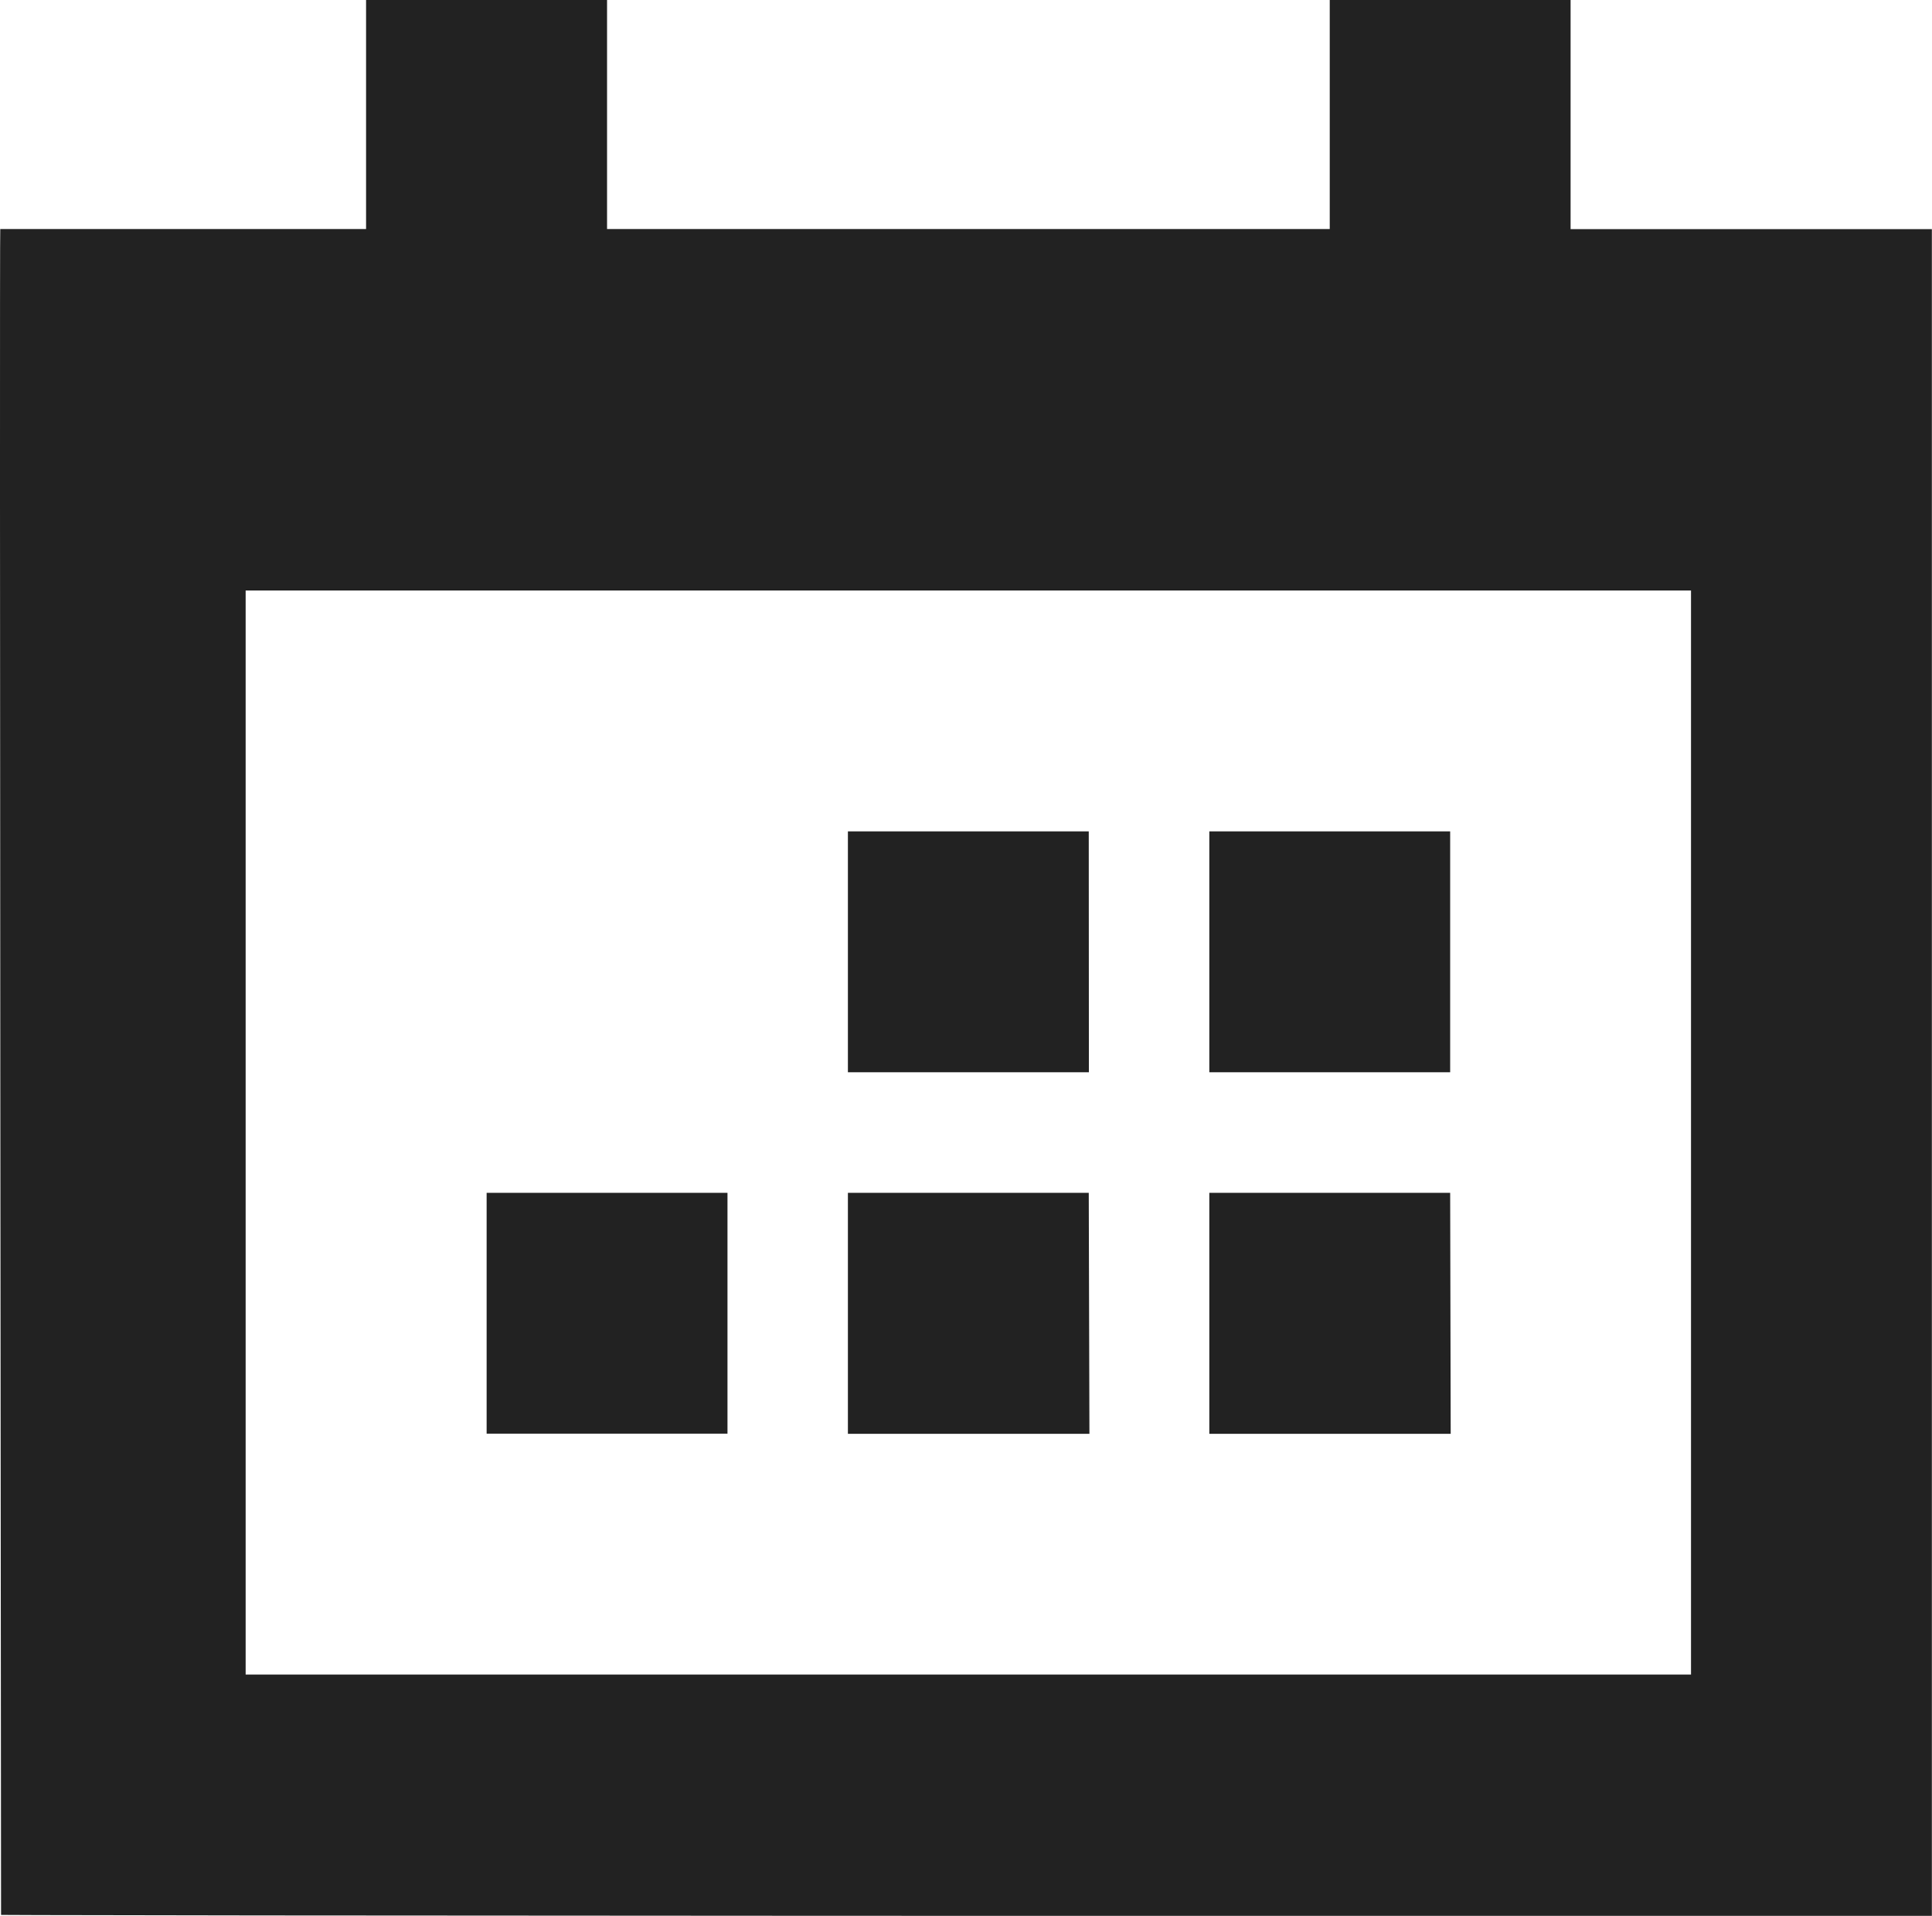 <svg xmlns="http://www.w3.org/2000/svg" width="14.503" height="14.38" viewBox="0 0 14.503 14.38"><defs><style>.a{fill:#222;fill-rule:evenodd;}</style></defs><path class="a" d="M1.808,4.521v8.137h10.85V4.521Zm9.946-2.712h2.712c0,12.3,0,12.661,0,12.661-14.1,0-14.494-.008-14.494-.008S-.041,1.813-.034,1.808H2.712V.089H4.521V1.808H9.946V.089h1.808Zm-.9,9.042H9.042V9.042H10.85Zm-2.712,0H6.329V9.042H8.137ZM10.85,8.137H9.042V6.329H10.85Zm-2.712,0H6.329V6.329H8.137ZM5.425,10.85H3.617V9.042H5.425Z" transform="translate(0.036 -0.089)"/></svg>